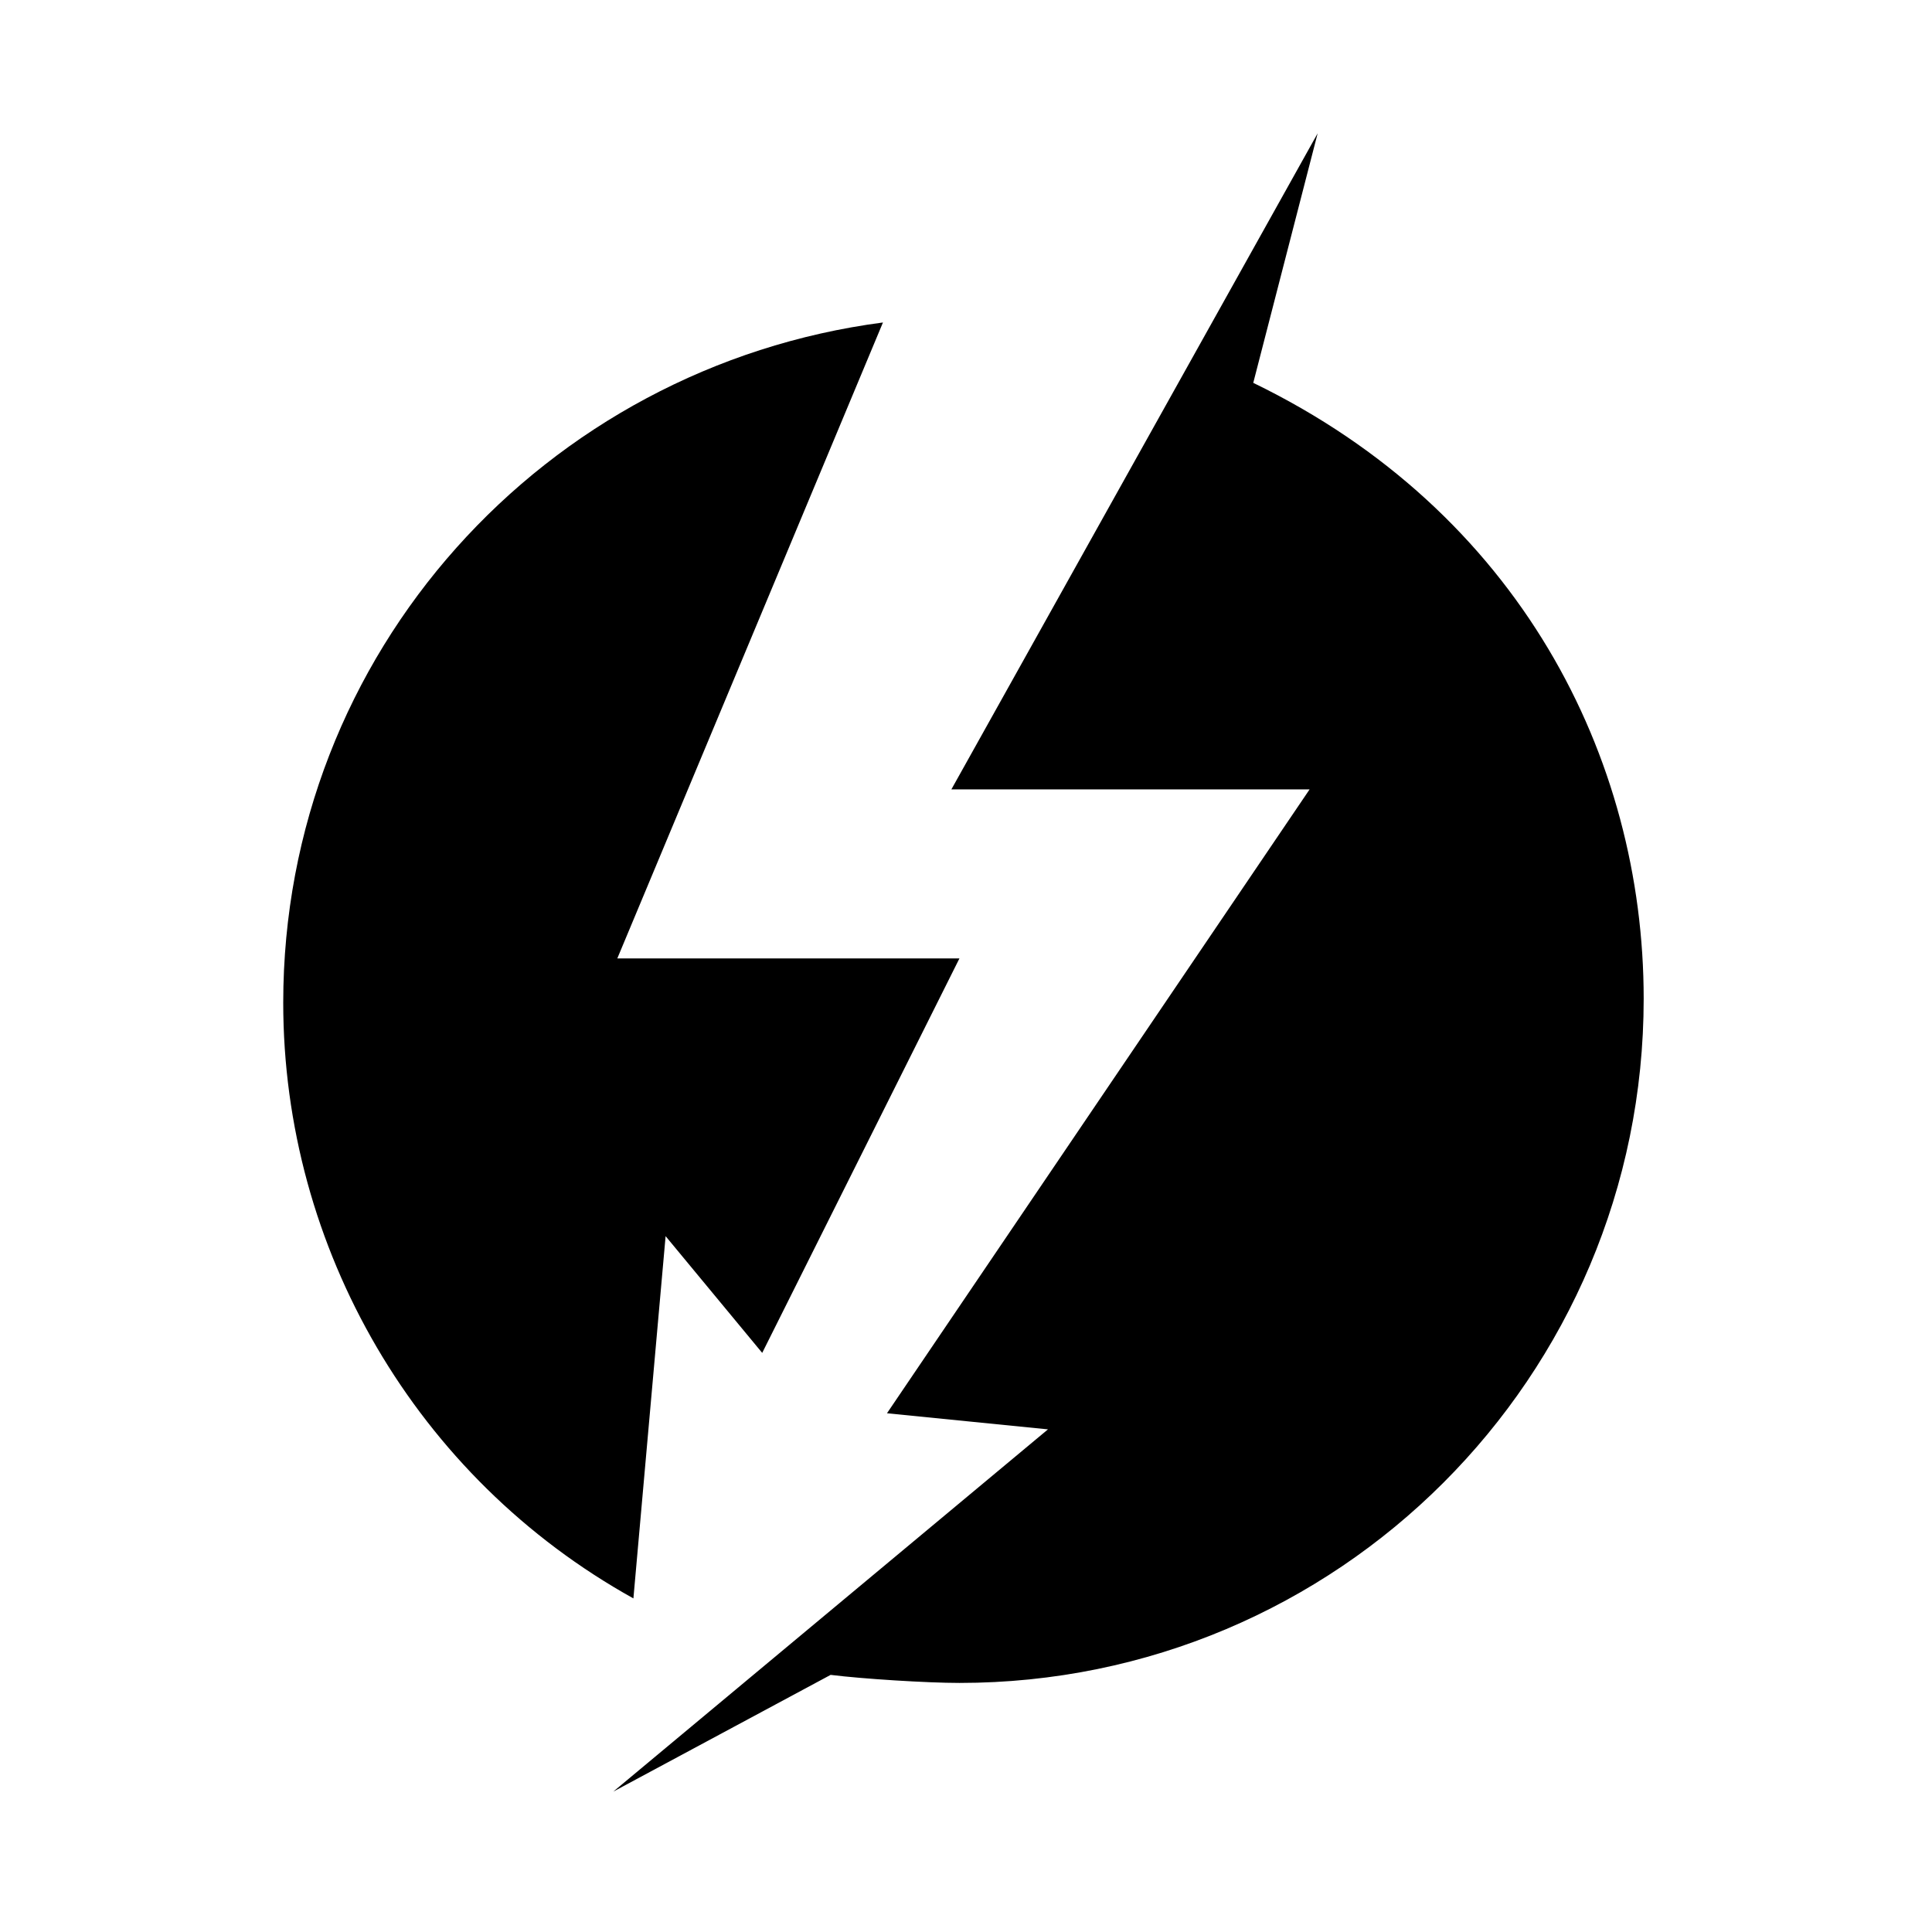 <?xml version="1.0" encoding="utf-8"?>
<!-- Generator: Adobe Illustrator 22.1.0, SVG Export Plug-In . SVG Version: 6.00 Build 0)  -->
<svg version="1.1" id="Layer_1" xmlns="http://www.w3.org/2000/svg" xmlns:xlink="http://www.w3.org/1999/xlink" x="0px" y="0px"
	 viewBox="0 0 60 60" enable-background="new 0 0 60 60" xml:space="preserve">
<g transform="matrix(1.25 0 0 -1.25 -40.579 716.14)">
	<path d="M56.1,553.3h8.9l-10.5-15.5l4-0.4l-10.8-9l5.4,2.9c0.8-0.1,2.4-0.2,3.2-0.2c9.4,0,17,7.6,17,17c0,6-3.1,12.1-9.7,15.3
		l1.6,6.2L56.1,553.3L56.1,553.3z M39.5,548c0-6.1,3.3-11.8,8.7-14.8l0.8,9l2.4-2.9l4.9,9.8h-8.5l6.6,15.8
		C46,563.8,39.5,556.7,39.5,548"/>
</g>
</svg>
